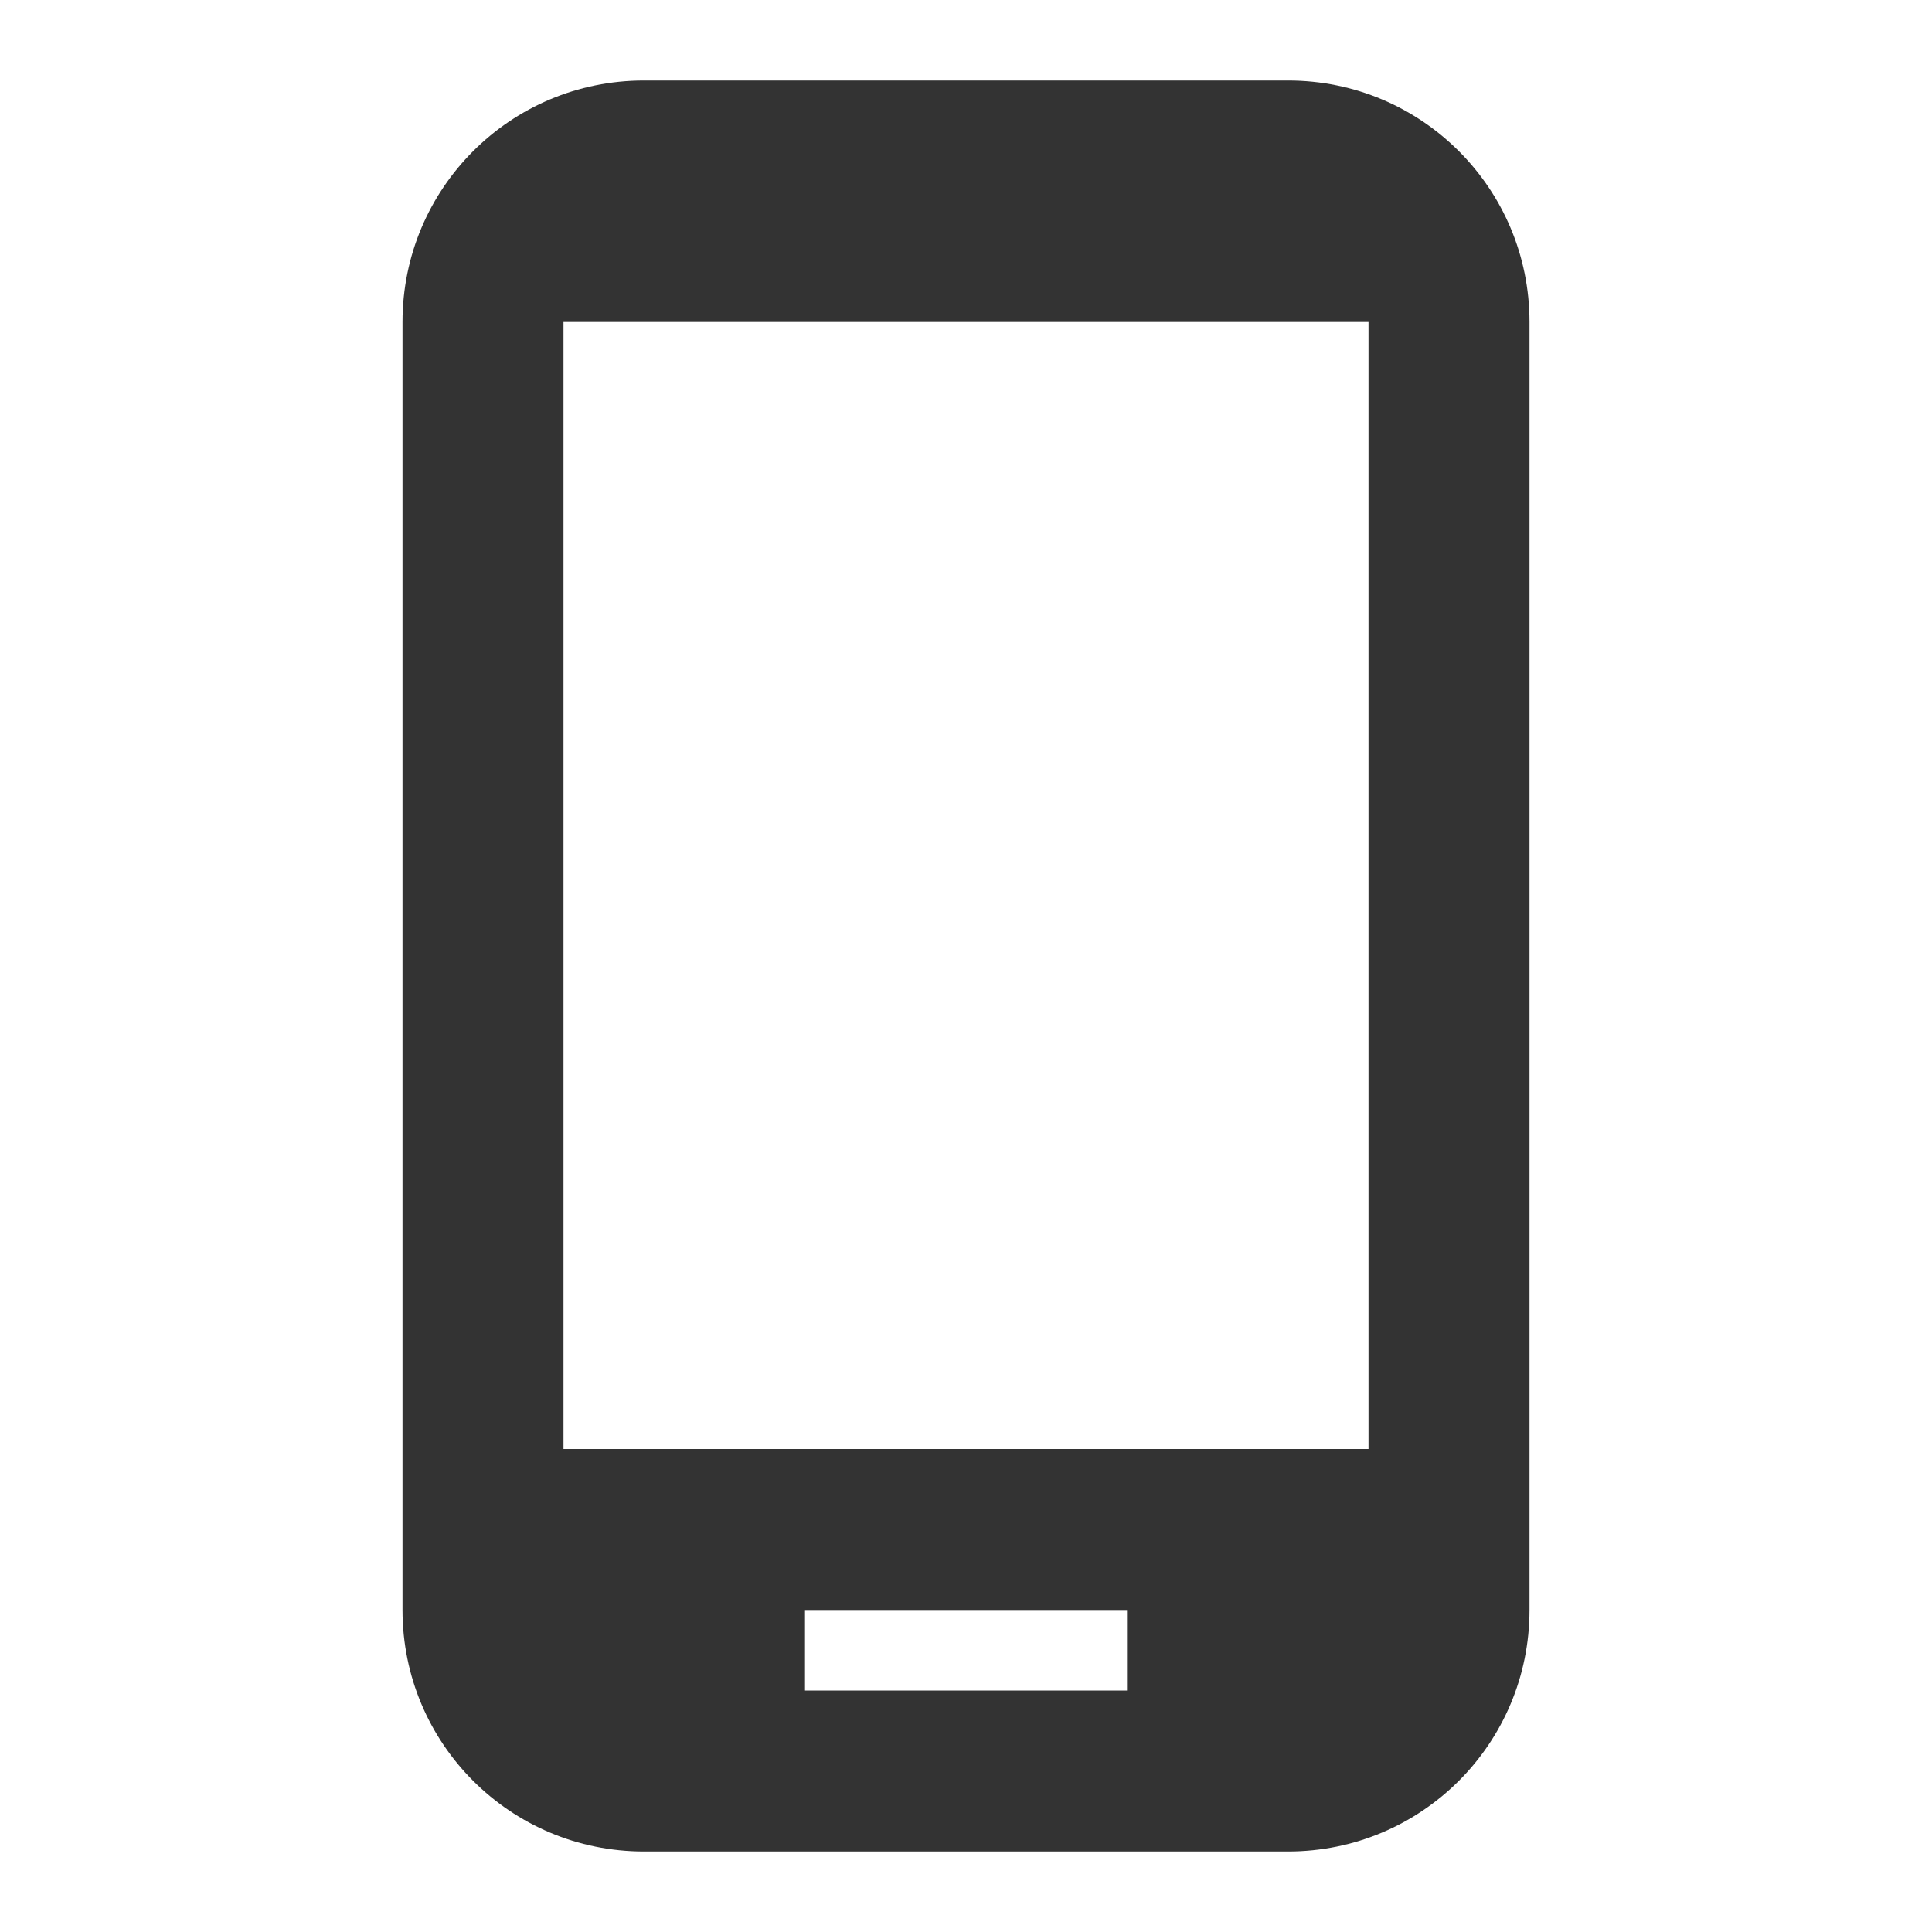 <svg width="18" height="18" viewBox="0 0 18 18" fill="none" xmlns="http://www.w3.org/2000/svg">
<path d="M12 0.75H6C4.755 0.75 3.75 1.755 3.75 3V15C3.75 16.245 4.755 17.25 6 17.25H12C13.245 17.25 14.25 16.245 14.25 15V3C14.25 1.755 13.245 0.75 12 0.75ZM12.75 13.5H5.25V3H12.75V13.5ZM10.5 15.75H7.5V15H10.5V15.75Z" fill="#333333"/>
</svg>
